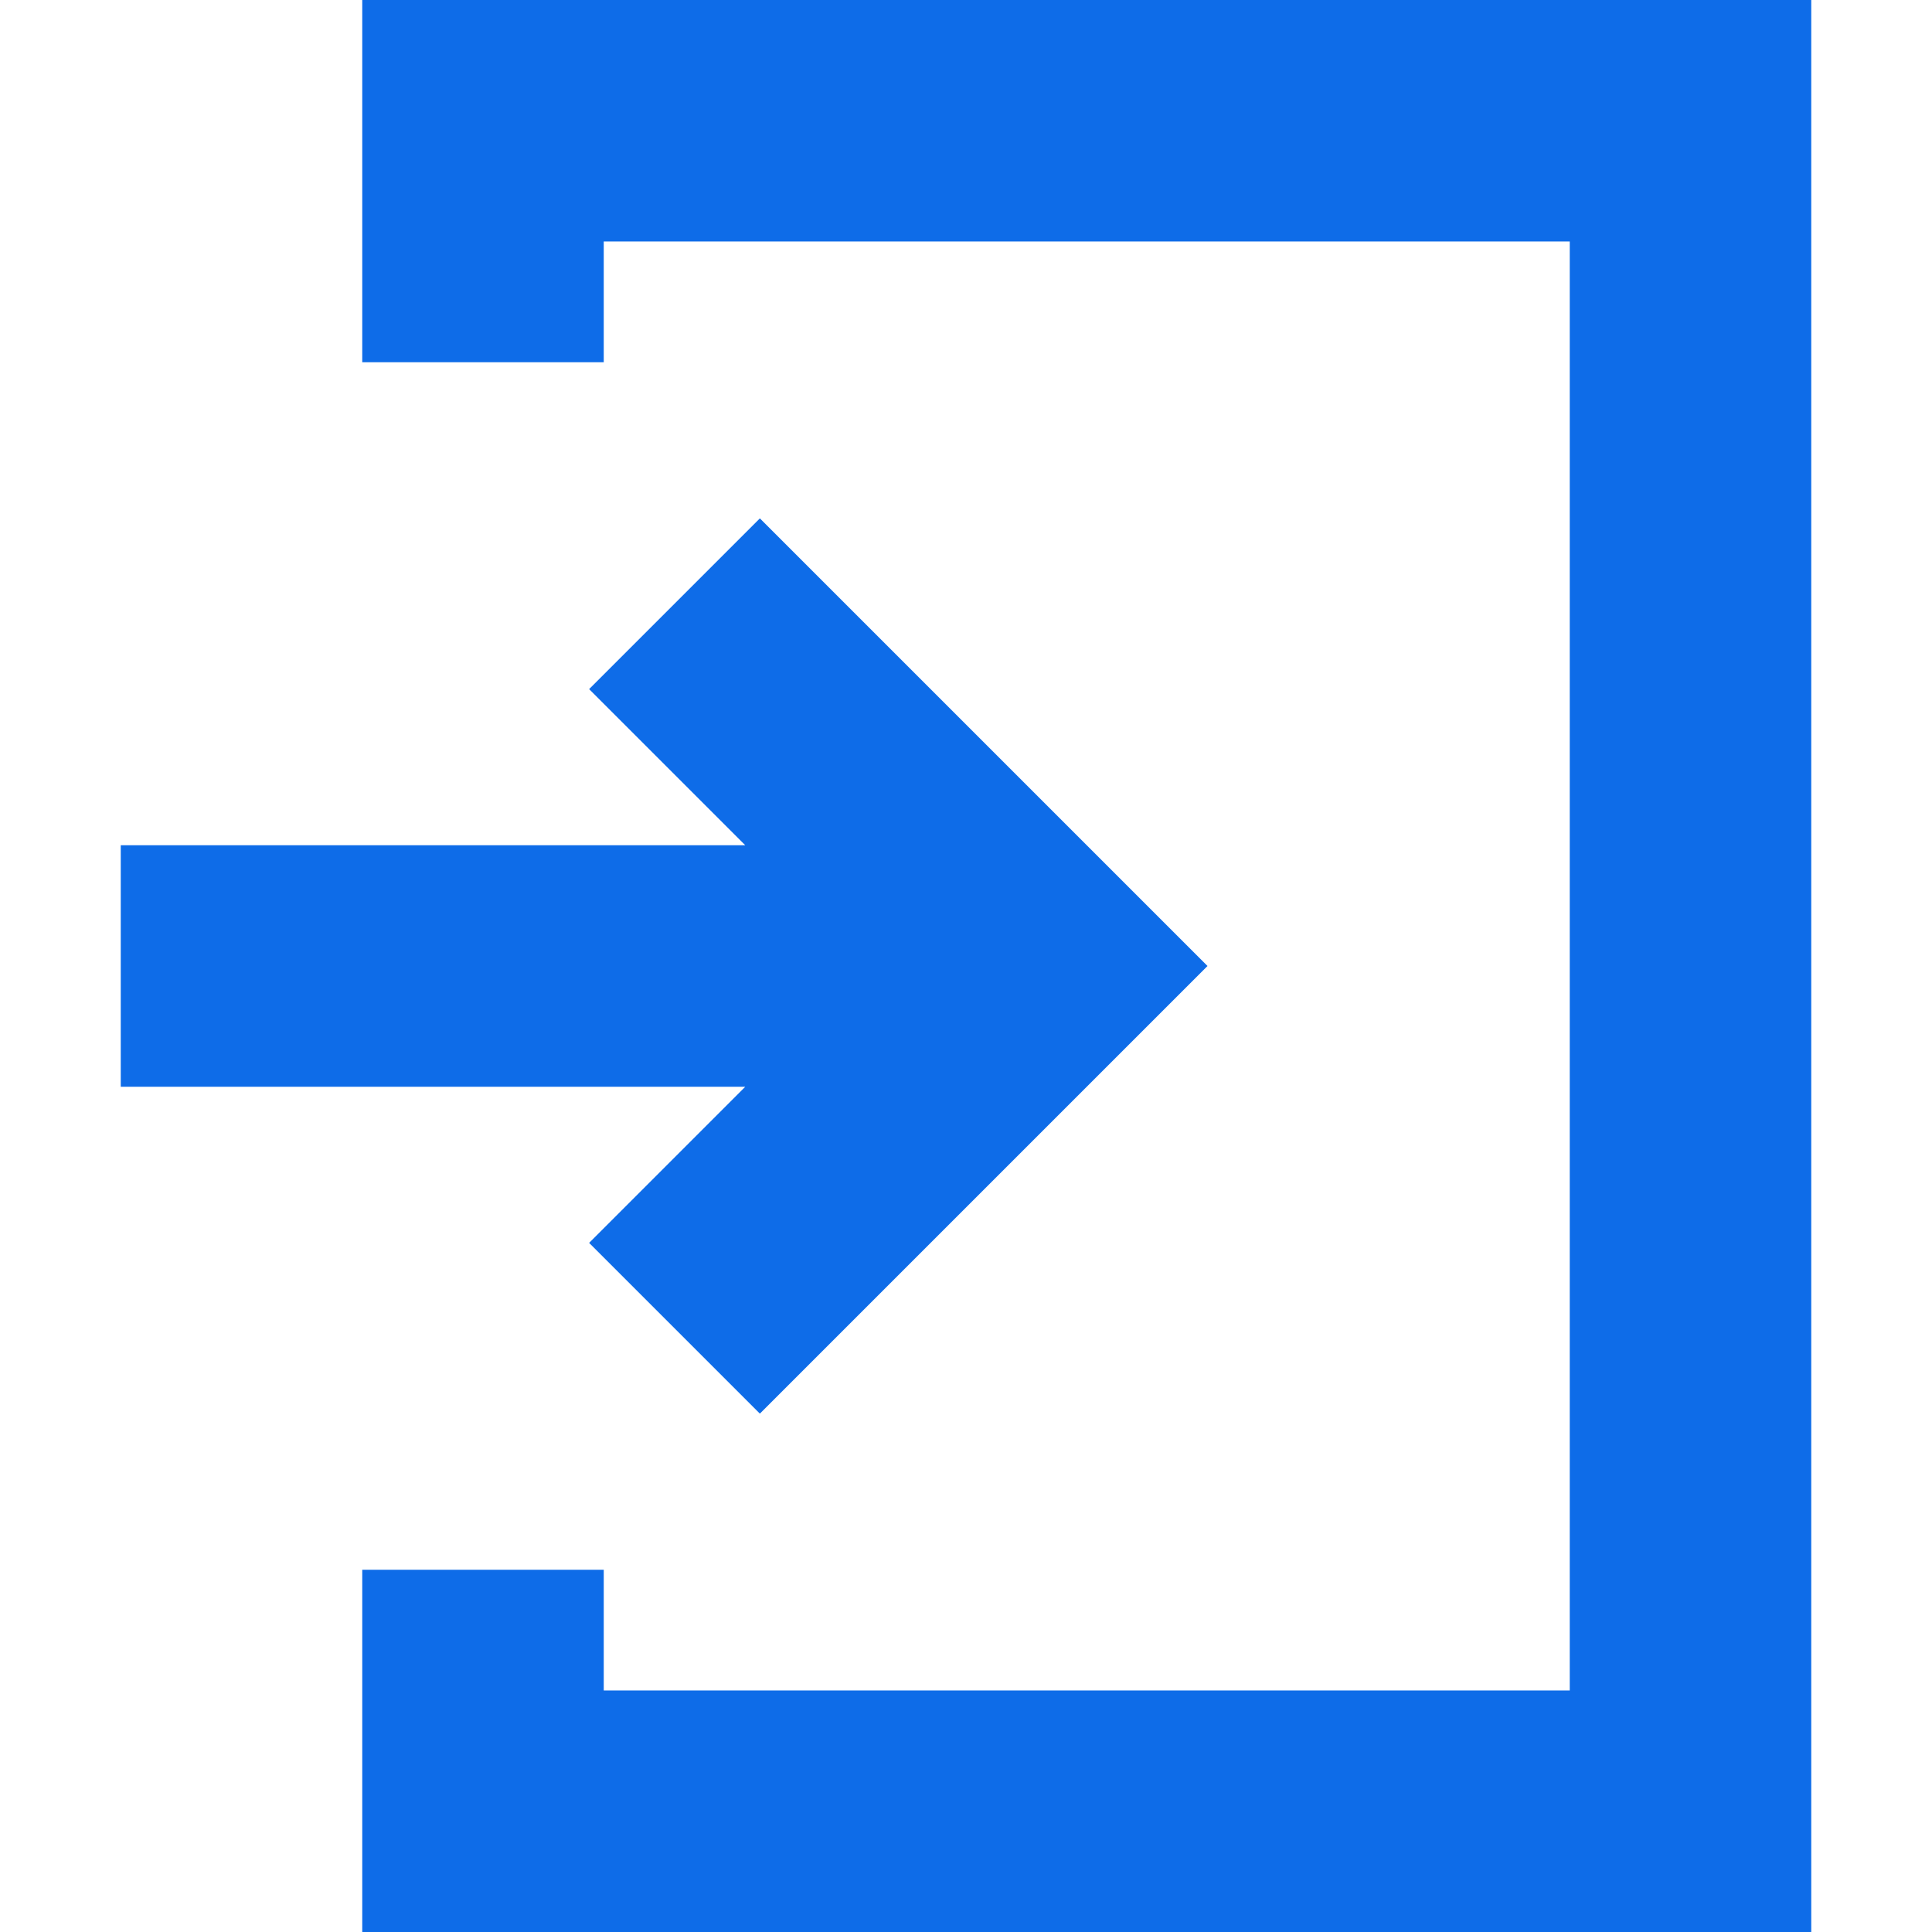 <svg xmlns="http://www.w3.org/2000/svg" version="1.1" xmlns:xlink="http://www.w3.org/1999/xlink" xmlns:svgjs="http://svgjs.com/svgjs" width="512" height="512" x="0" y="0" viewBox="0 0 515.556 515.556" style="enable-background:new 0 0 512 512" xml:space="preserve" class=""><g><path d="M96.667 0v96.667h64.444V64.444h257.778v386.667H161.111v-32.222H96.667v96.667h386.667V0z" fill="#0e6ce8" data-original="#000000" opacity="1" class=""></path><path d="m157.209 331.663 45.564 45.564 119.449-119.449-119.448-119.449-45.564 45.564 41.662 41.662H32.222V290h166.65z" fill="#0e6ce8" data-original="#000000" opacity="1" class=""></path></g></svg>